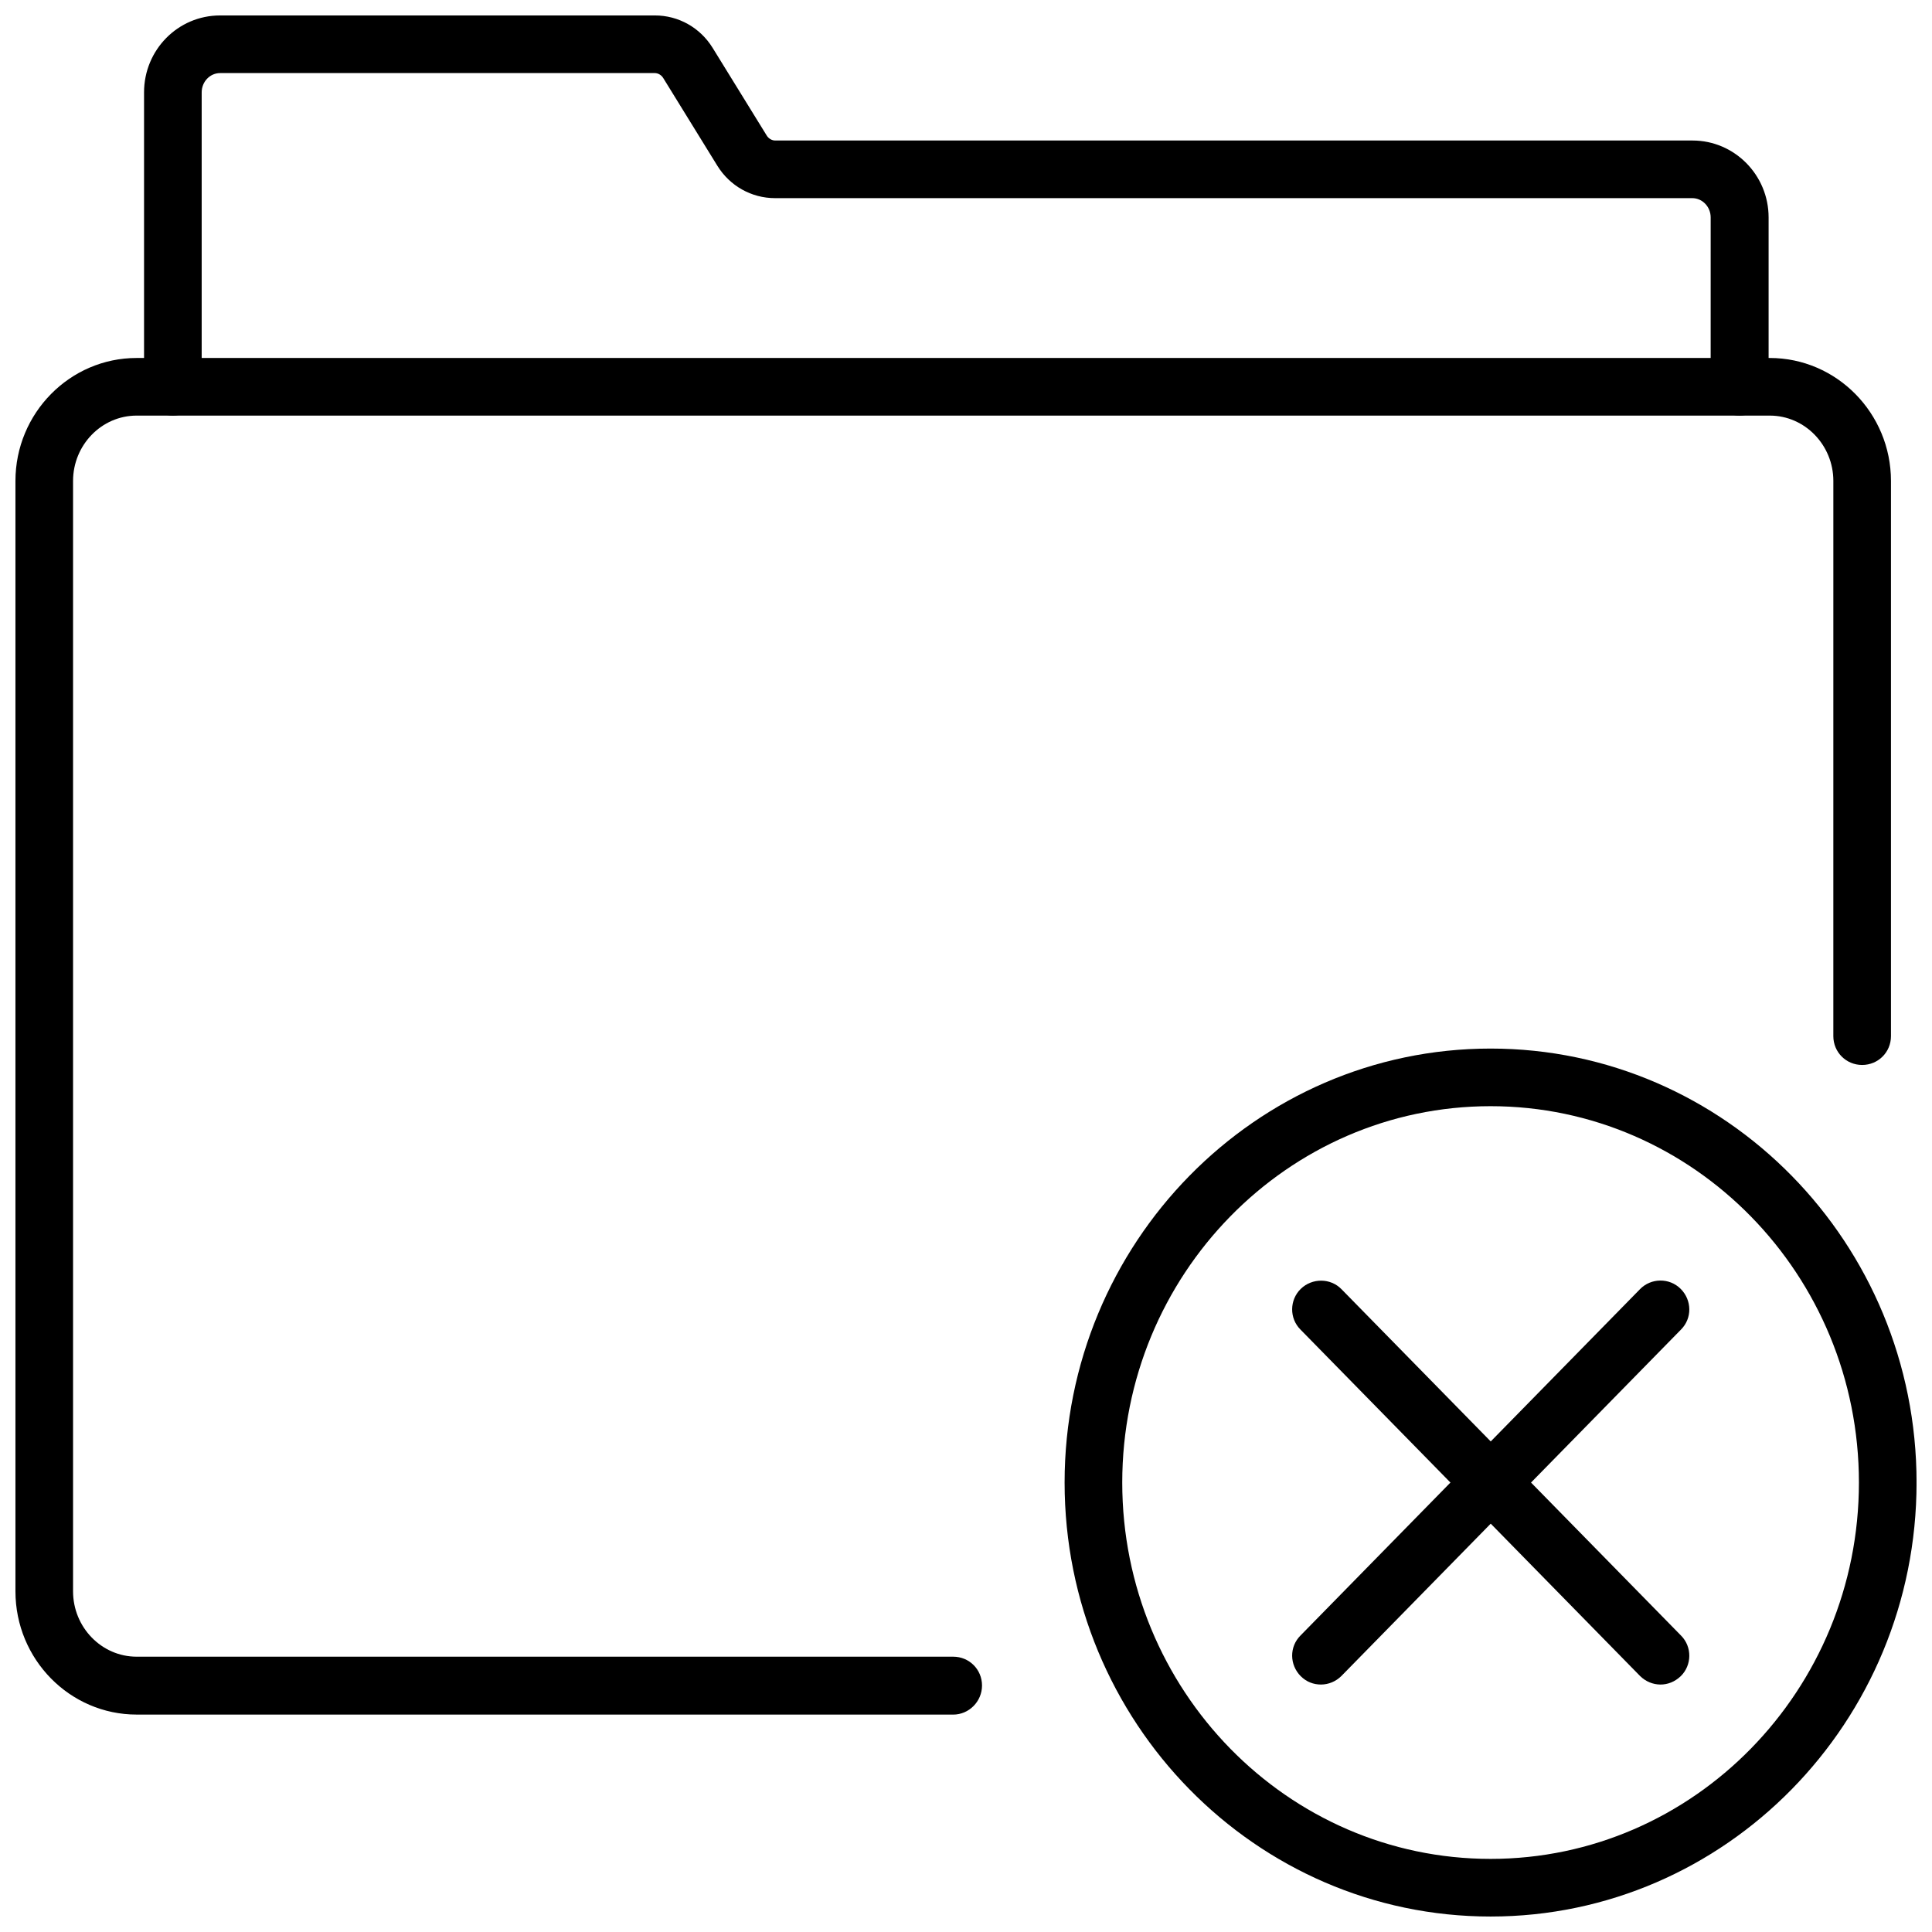 <?xml version="1.0" encoding="UTF-8"?>
<!-- Uploaded to: SVG Find, www.svgrepo.com, Generator: SVG Find Mixer Tools -->
<svg width="800px" height="800px" version="1.1" viewBox="144 144 512 512" xmlns="http://www.w3.org/2000/svg">
 <defs>
  <clipPath id="c">
   <path d="m148.09 238h497.91v361h-497.91z"/>
  </clipPath>
  <clipPath id="b">
   <path d="m182 148.09h431v106.91h-431z"/>
  </clipPath>
  <clipPath id="a">
   <path d="m426 421h225.9v230.9h-225.9z"/>
  </clipPath>
 </defs>
 <g clip-path="url(#c)">
  <path d="m396.61 598.38h-216.4c-17.711 0-32.117-14.645-32.117-32.672v-294.25c0-17.949 14.406-32.59 32.117-32.59h432.8c17.711 0 32.117 14.641 32.117 32.59v147.13c0 4.25-3.387 7.637-7.637 7.637s-7.637-3.387-7.637-7.637l0.004-147.13c0-9.523-7.559-17.32-16.848-17.32h-432.8c-9.289 0-16.848 7.793-16.848 17.32v294.26c0 9.523 7.559 17.32 16.848 17.32h216.4c4.25 0 7.637 3.387 7.637 7.637 0 4.246-3.465 7.711-7.637 7.711z"/>
 </g>
 <g clip-path="url(#b)">
  <path d="m604.98 254.13c-4.25 0-7.637-3.387-7.637-7.637l0.004-44.867c0-2.832-2.203-5.117-4.879-5.117h-243.09c-6.219 0-11.965-3.227-15.273-8.582l-14.328-23.223c-0.473-0.789-1.34-1.34-2.281-1.34l-115.17 0.004c-2.676 0-4.879 2.281-4.879 5.117v78.012c0 4.25-3.387 7.637-7.637 7.637s-7.637-3.387-7.637-7.637v-78.016c0-11.254 8.973-20.387 20.152-20.387h115.25c6.219 0 11.965 3.227 15.273 8.582l14.328 23.223c0.473 0.789 1.34 1.34 2.281 1.34h243.09c11.098 0 20.152 9.133 20.152 20.387v44.949c-0.082 4.172-3.465 7.555-7.719 7.555z"/>
 </g>
 <g clip-path="url(#a)">
  <path d="m539.02 651.9c-62.27 0-112.89-51.562-112.89-115.01s50.617-115.01 112.89-115.01 112.89 51.562 112.89 115.01c-0.004 63.449-50.621 115.01-112.89 115.01zm0-214.75c-53.844 0-97.613 44.715-97.613 99.738 0 55.027 43.77 99.738 97.613 99.738s97.613-44.715 97.613-99.738c0-55.027-43.77-99.738-97.613-99.738z"/>
 </g>
 <path d="m494.07 590.42c-1.969 0-3.856-0.707-5.352-2.203-2.992-2.992-3.07-7.793-0.078-10.785l89.977-91.789c2.914-2.992 7.793-3.07 10.785-0.078 2.992 2.992 3.07 7.793 0.078 10.785l-89.98 91.789c-1.496 1.496-3.461 2.281-5.43 2.281z"/>
 <path d="m584.05 590.42c-1.969 0-3.938-0.789-5.434-2.281l-89.977-91.789c-2.992-2.992-2.914-7.871 0.078-10.785 2.992-2.914 7.871-2.914 10.785 0.078l89.977 91.789c2.992 2.992 2.914 7.871-0.078 10.785-1.574 1.496-3.461 2.203-5.352 2.203z"/>
</svg>